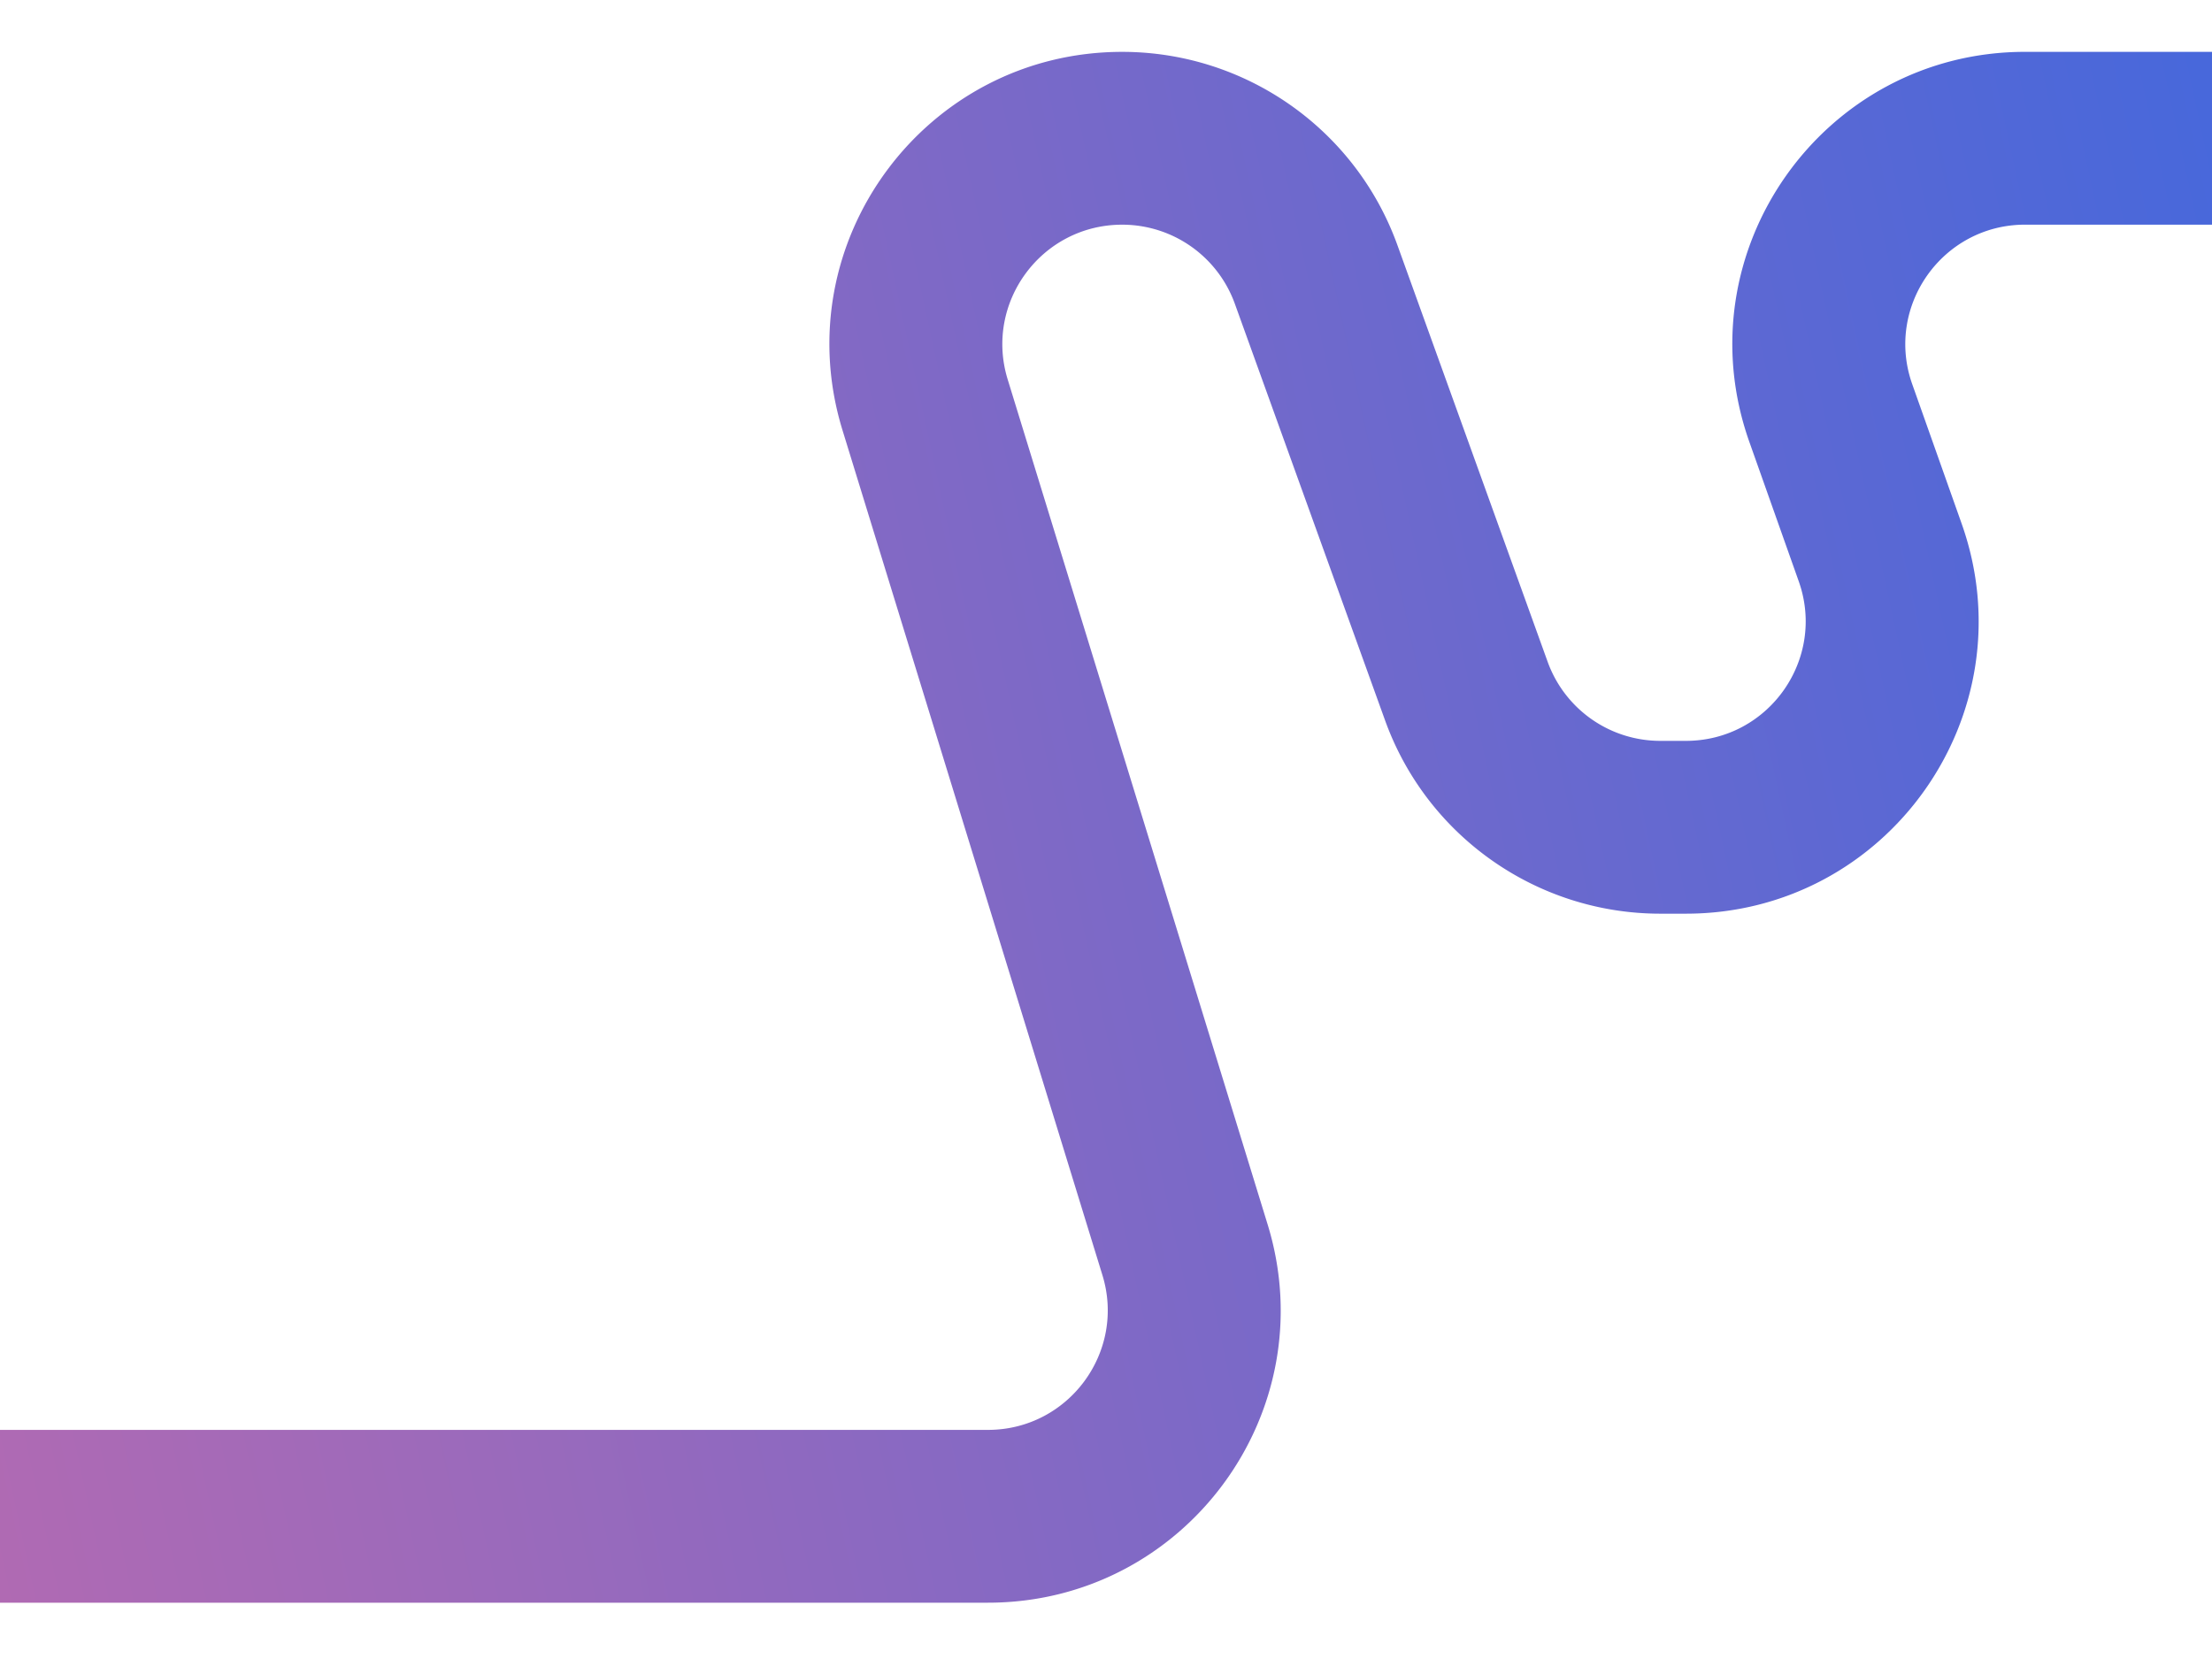 <svg xmlns="http://www.w3.org/2000/svg" width="384" height="288" fill="none" viewBox="0 0 384 288"><g clip-path="url(#clip0_2897_103938)"><path fill="url(#paint0_linear_2897_103938)" fill-rule="evenodd" d="M394 9h-42.439c-35.055 0-59.585 34.666-47.877 67.714l8.576 24.202.001.002c4.782 13.505-5.234 27.695-19.6 27.695h-4.431a20.787 20.787 0 0 1-19.56-13.728v-.001l-26.081-72.327c-7.261-20.14-26.377-33.553-47.782-33.553-34.153 0-58.595 33.03-48.548 65.688l45.119 146.668c4.103 13.337-5.875 26.866-19.874 26.866H0v30h171.504c34.152 0 58.595-33.029 48.548-65.687L174.933 65.871c-4.104-13.338 5.875-26.866 19.874-26.866a20.786 20.786 0 0 1 19.56 13.727v.001l26.082 72.327c7.261 20.14 26.376 33.553 47.781 33.553h4.431c35.055 0 59.585-34.661 47.877-67.713v-.002l-8.576-24.202C327.18 53.196 337.195 39 351.561 39H394V9Z" clip-rule="evenodd"/></g><defs><linearGradient id="paint0_linear_2897_103938" x1="394" x2="-38.036" y1="9" y2="102.53" gradientUnits="userSpaceOnUse"><stop stop-color="#4568DC"/><stop offset="1" stop-color="#B06AB3"/></linearGradient><clipPath id="clip0_2897_103938"><path fill="#fff" d="M0 0h384v288H0z"/></clipPath></defs></svg>